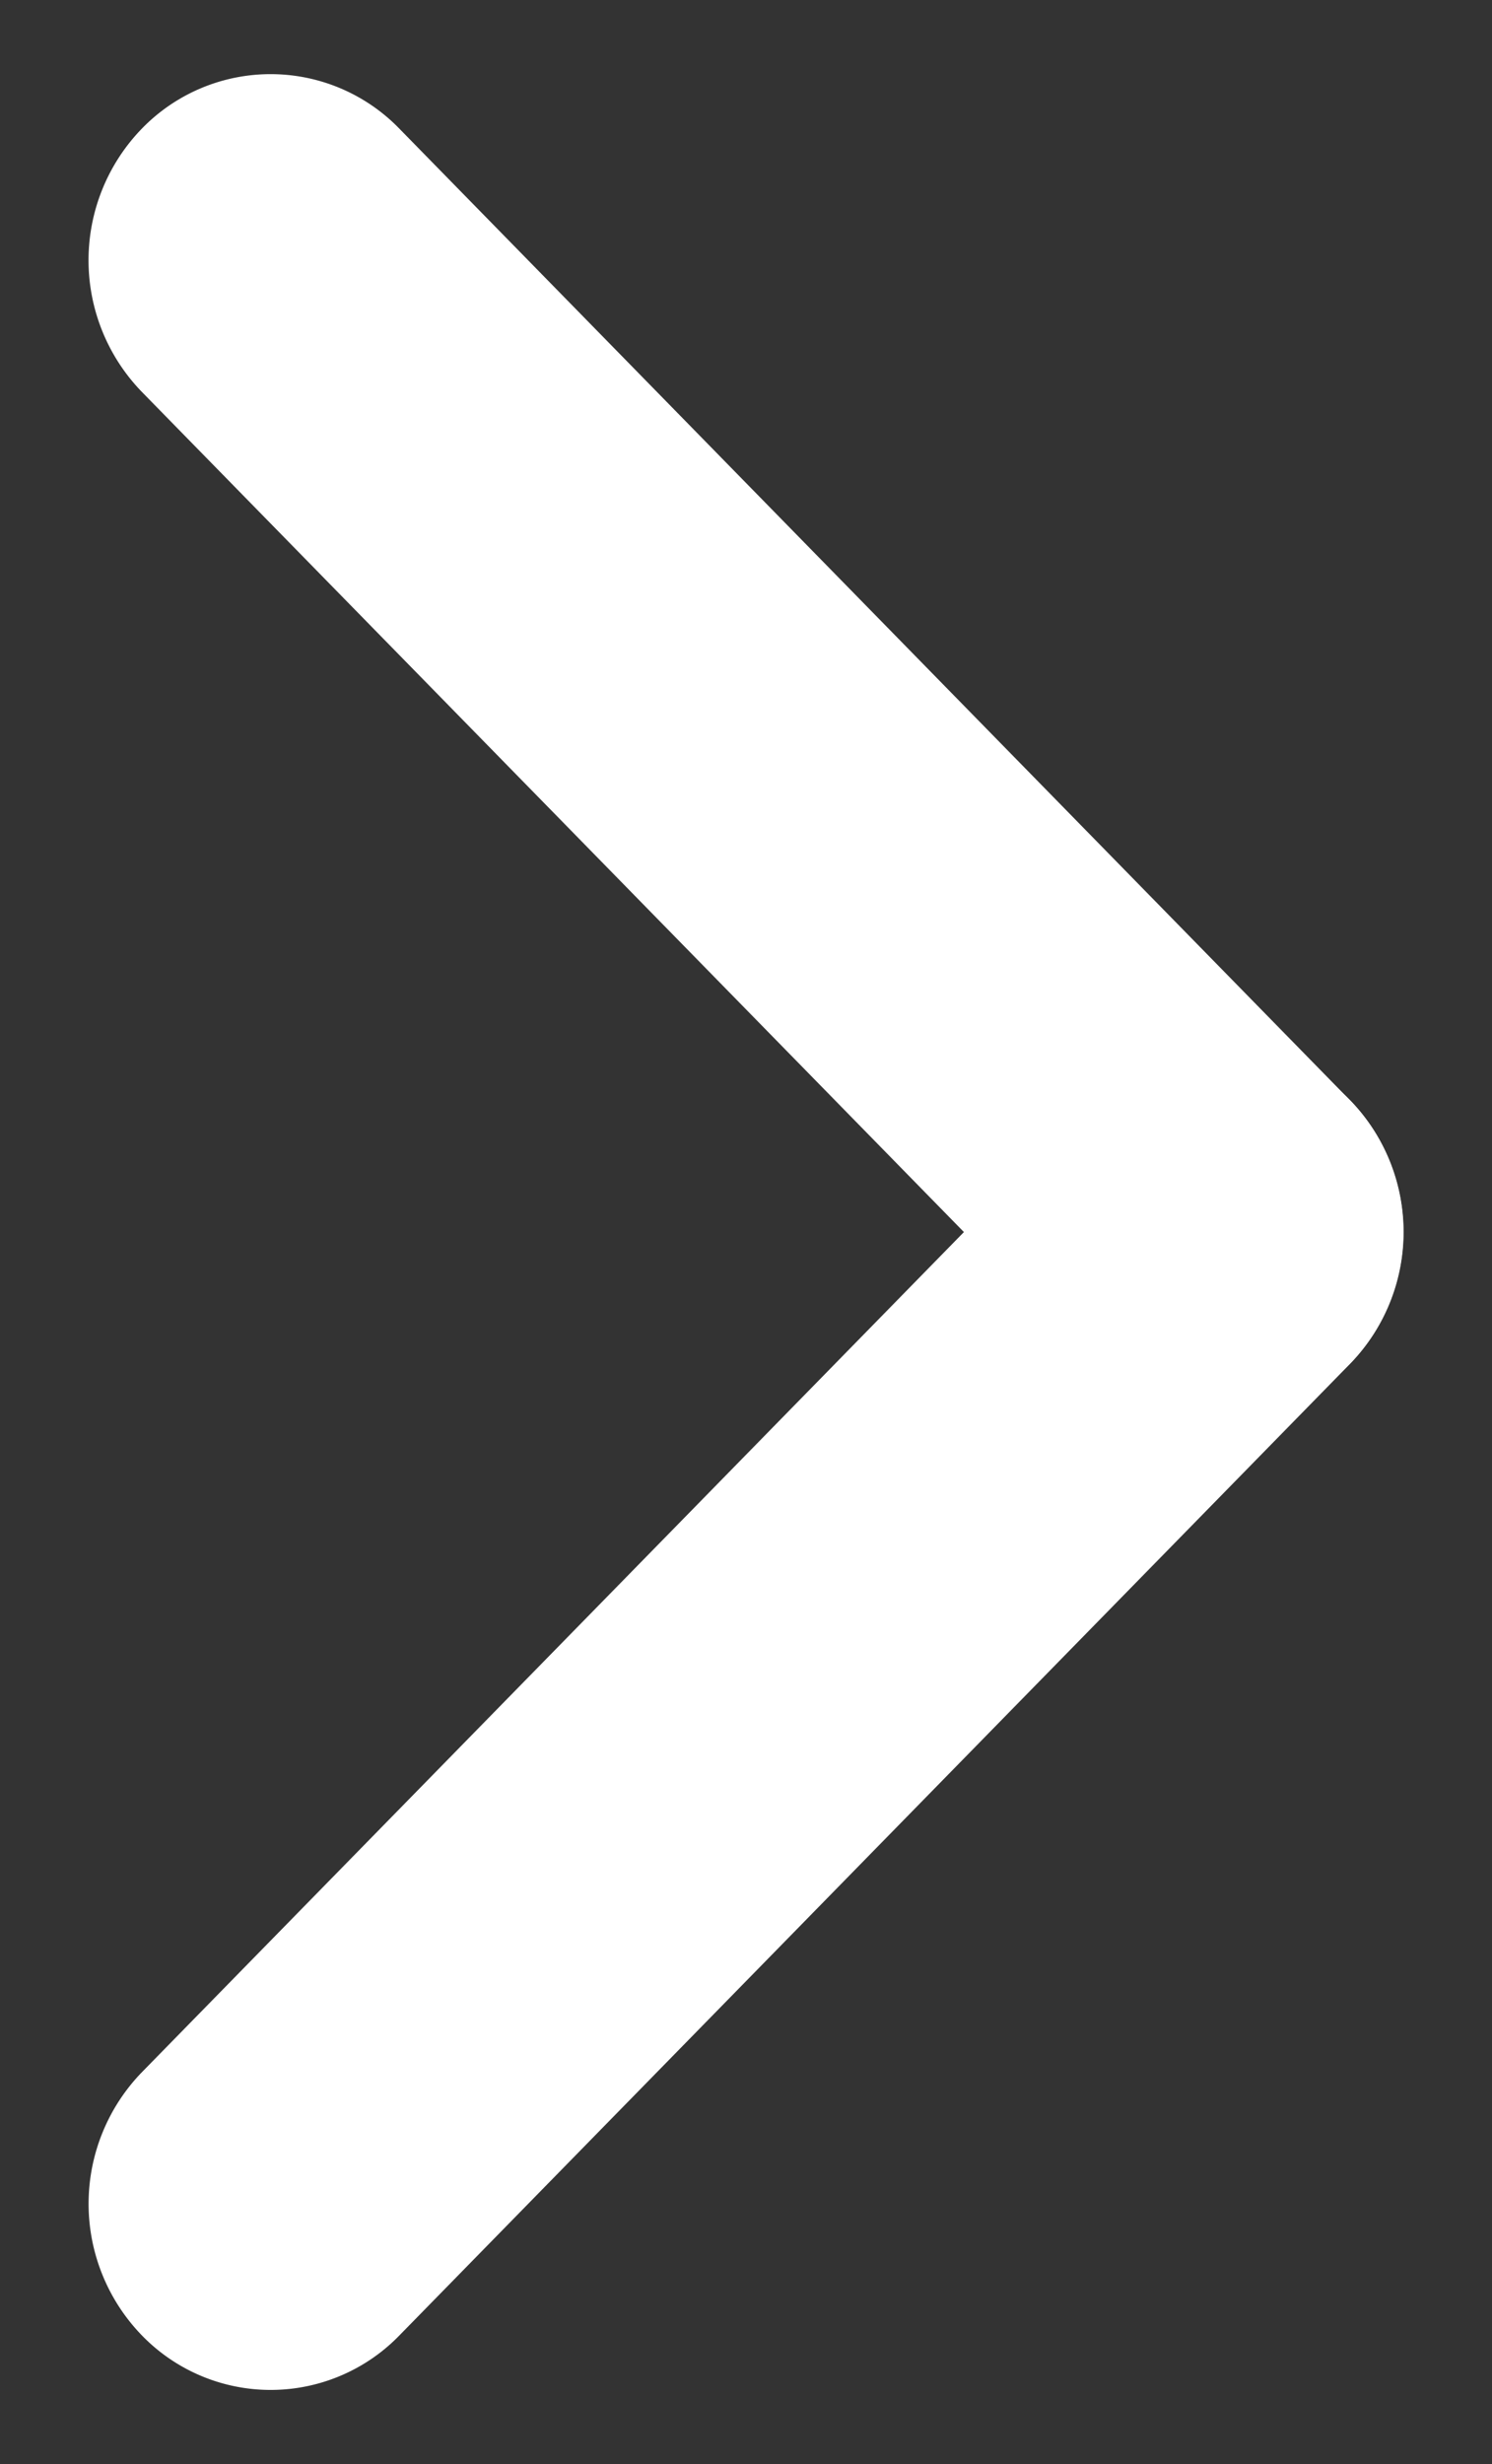 <svg xmlns="http://www.w3.org/2000/svg" width="6.979" height="11.522" viewBox="0 0 6.979 11.522">
  <rect x="0" y="0" width="6.979" height="11.522" fill="#333333" stroke="none"/>
  <g id="Group_3222" data-name="Group 3222" transform="translate(6.875 11.544) rotate(-180)">
    <path id="Path_22063" data-name="Path 22063" d="M.852,0a.884.884,0,0,1,.87.87L1.79,7.228a.839.839,0,0,1-.852.852.884.884,0,0,1-.87-.87L0,.852A.839.839,0,0,1,.852,0Z" transform="translate(5.609 0.022) rotate(45)" fill="#fff"/>
    <path id="Path_22064" data-name="Path 22064" d="M.938,0A.839.839,0,0,1,1.79.852L1.722,7.209a.884.884,0,0,1-.87.87A.839.839,0,0,1,0,7.228L.068.87A.884.884,0,0,1,.938,0Z" transform="translate(6.875 10.279) rotate(135)" fill="#fff"/>
  </g>
</svg>
